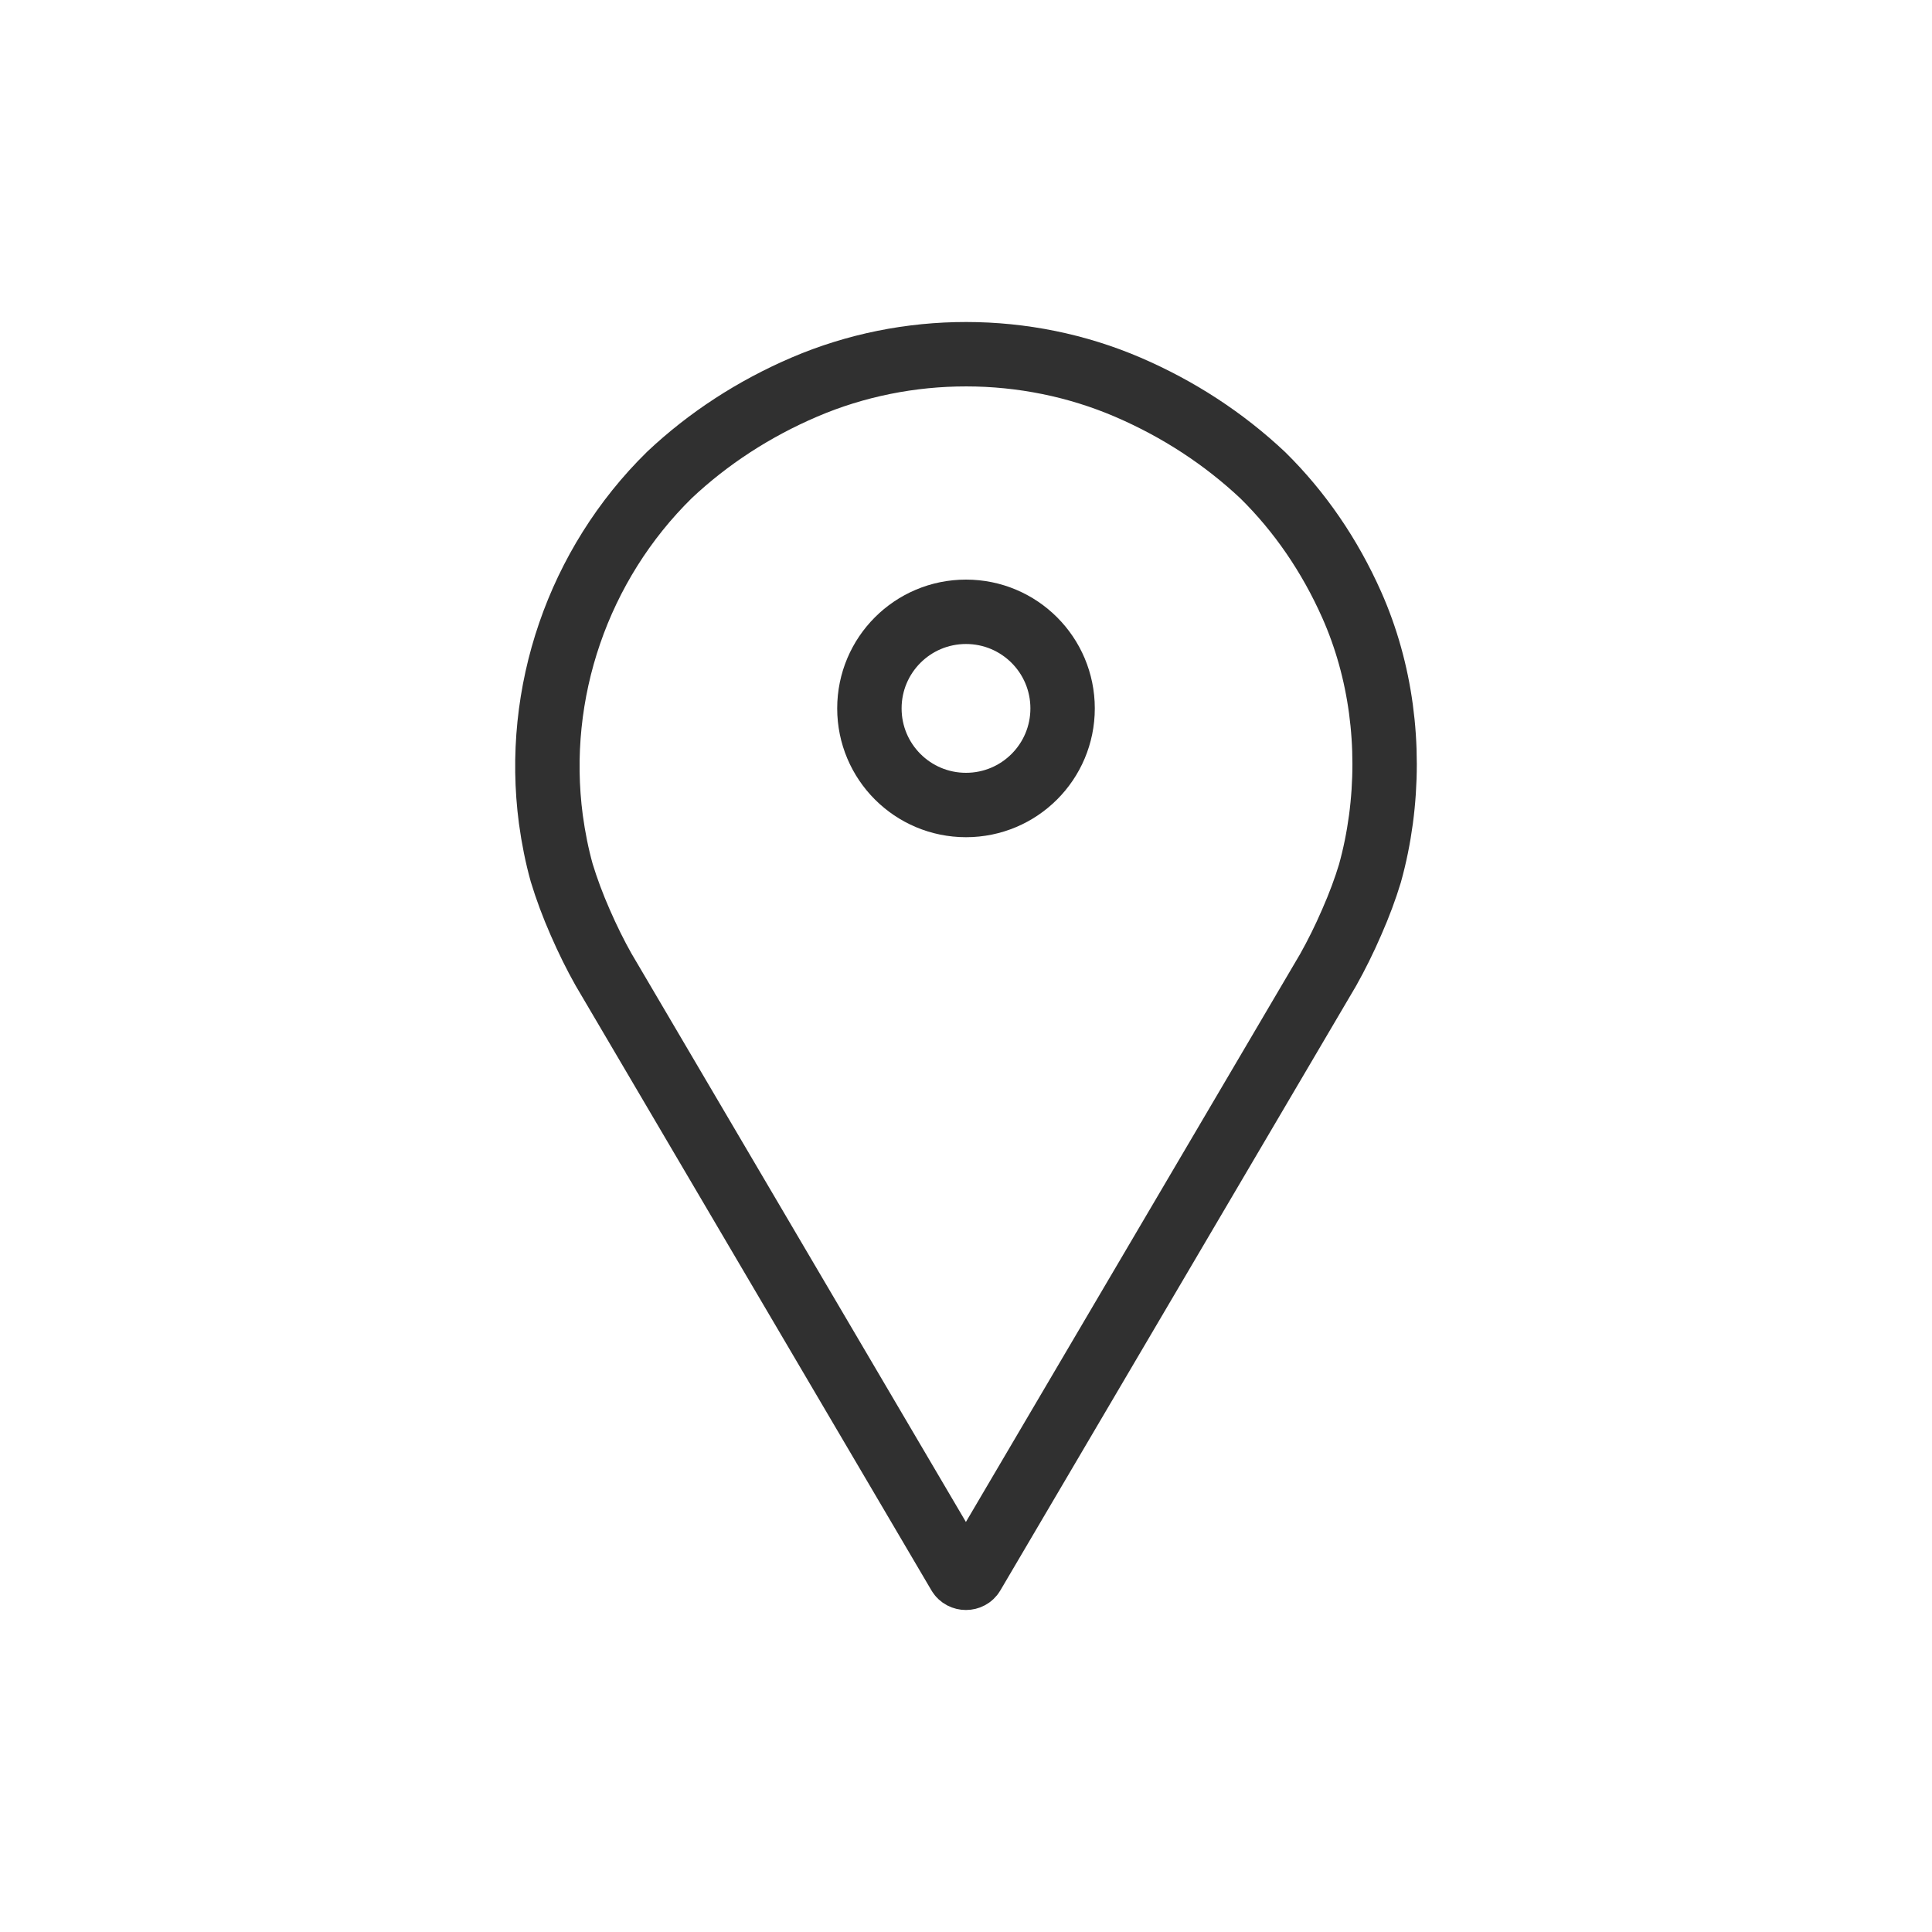 <?xml version="1.0" encoding="UTF-8"?>
<svg width="30px" height="30px" viewBox="0 0 30 30" version="1.1" xmlns="http://www.w3.org/2000/svg" xmlns:xlink="http://www.w3.org/1999/xlink">
    <!-- Generator: Sketch 49.2 (51160) - http://www.bohemiancoding.com/sketch -->
    <title>geolocalisation icon</title>
    <desc>Created with Sketch.</desc>
    <defs></defs>
    <g id="geolocalisation-icon" stroke="none" stroke-width="1" fill="none" fill-rule="evenodd">
        <g transform="translate(8, 5)" stroke="#303030">
            <path d="M12.99,4.393 C12.648,3.623 12.182,2.945 11.61,2.381 C11.003,1.81 10.299,1.351 9.517,1.014 C7.927,0.33 6.083,0.329 4.492,1.01 C3.705,1.347 2.997,1.808 2.395,2.375 C0.977,3.768 0.294,5.759 0.554,7.724 C0.593,8.012 0.65,8.294 0.722,8.552 C0.798,8.802 0.894,9.06 1.009,9.322 C1.125,9.588 1.248,9.836 1.37,10.052 L6.895,19.443 C6.94,19.519 7.058,19.519 7.102,19.443 C10.151,14.262 10.151,14.262 12.091,10.965 C12.3,10.61 12.3,10.61 12.624,10.059 C12.751,9.833 12.875,9.584 12.989,9.32 C13.105,9.057 13.201,8.798 13.272,8.563 C13.348,8.291 13.405,8.008 13.443,7.725 C13.596,6.576 13.441,5.409 12.99,4.393 Z M12.99,4.393 C12.99,4.393 12.99,4.393 12.99,4.393 L12.99,4.393 C12.99,4.393 12.99,4.393 12.99,4.393 Z" id="Stroke-1"></path>
            <path d="M8.5,6 C8.5,5.171 7.829,4.5 7,4.5 C6.171,4.5 5.5,5.171 5.5,6 C5.5,6.829 6.171,7.5 7,7.5 C7.829,7.5 8.5,6.829 8.5,6 Z" id="Stroke-3"></path>
        </g>
    </g>
</svg>